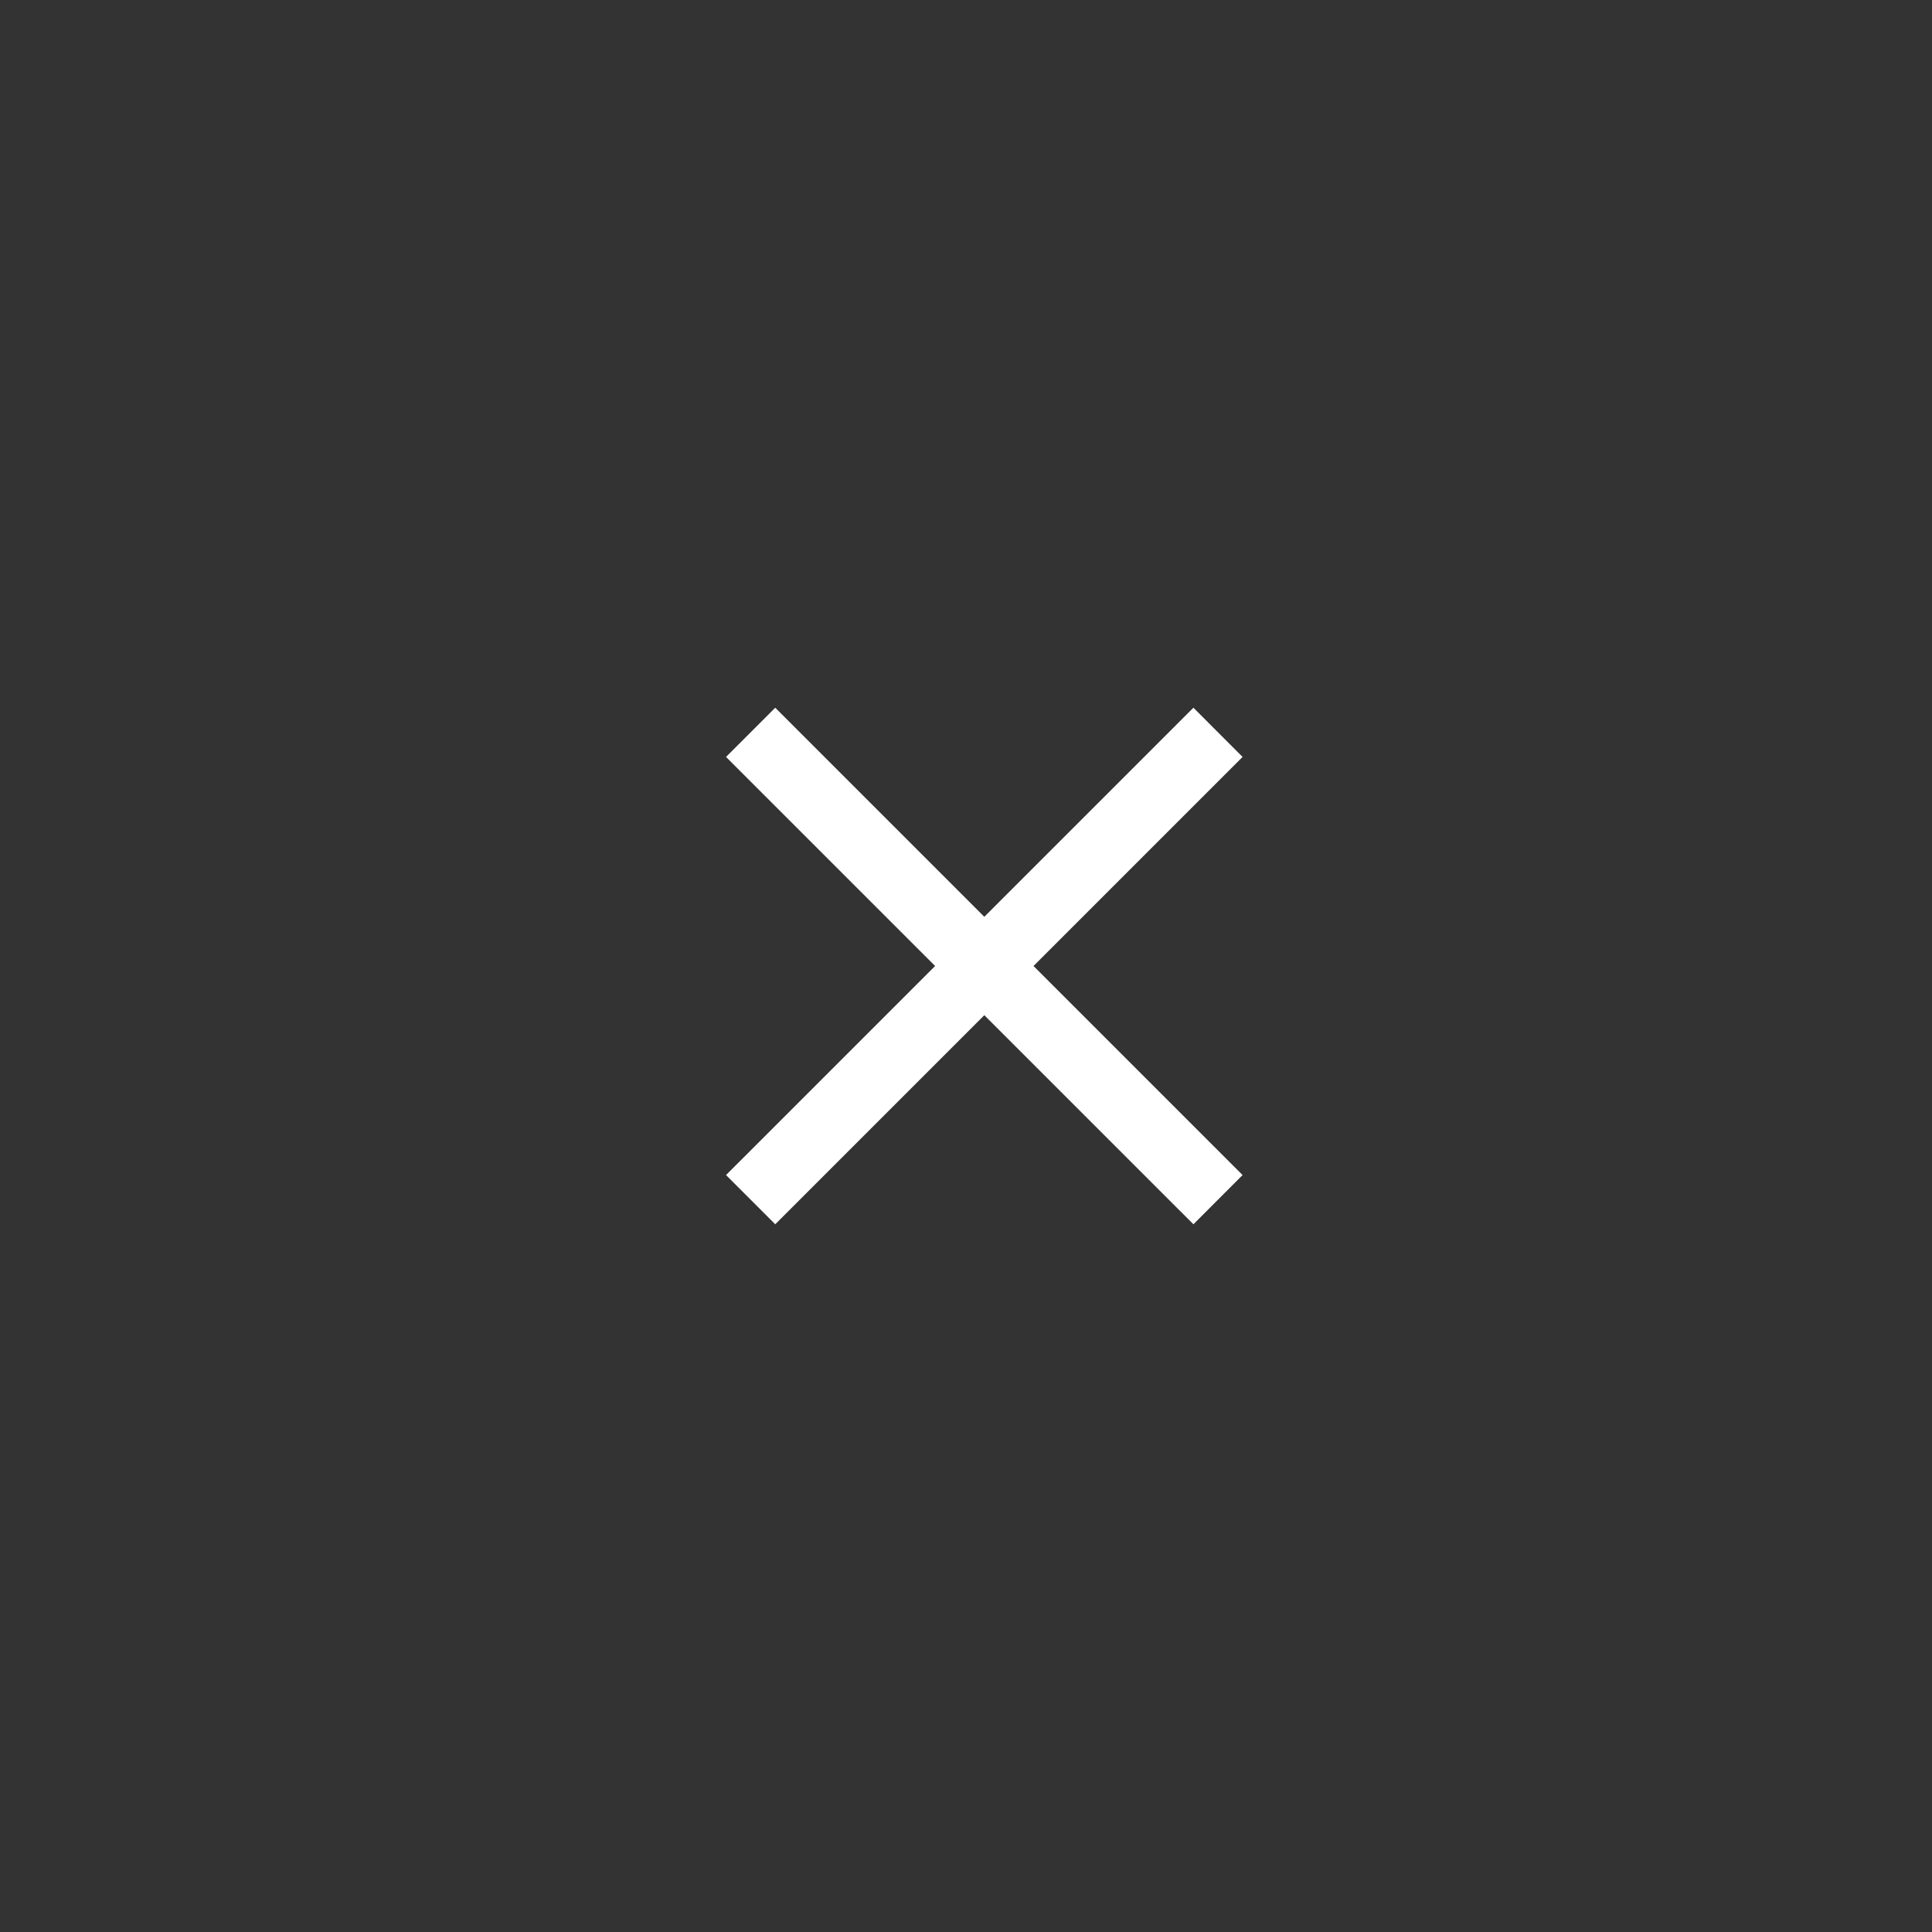 <svg width="38" height="38" viewBox="0 0 38 38" xmlns="http://www.w3.org/2000/svg">
    <rect x="0" y="0" width="38" height="38" fill="#333333" stroke="none"/>
    <g fill="#FFF" fill-rule="evenodd">
        <path d="m15.248 24.08-.968-.968 9.193-9.192.967.968z"/>
        <path d="m14.28 14.888.968-.968 9.192 9.192-.967.968z"/>
    </g>
</svg>
